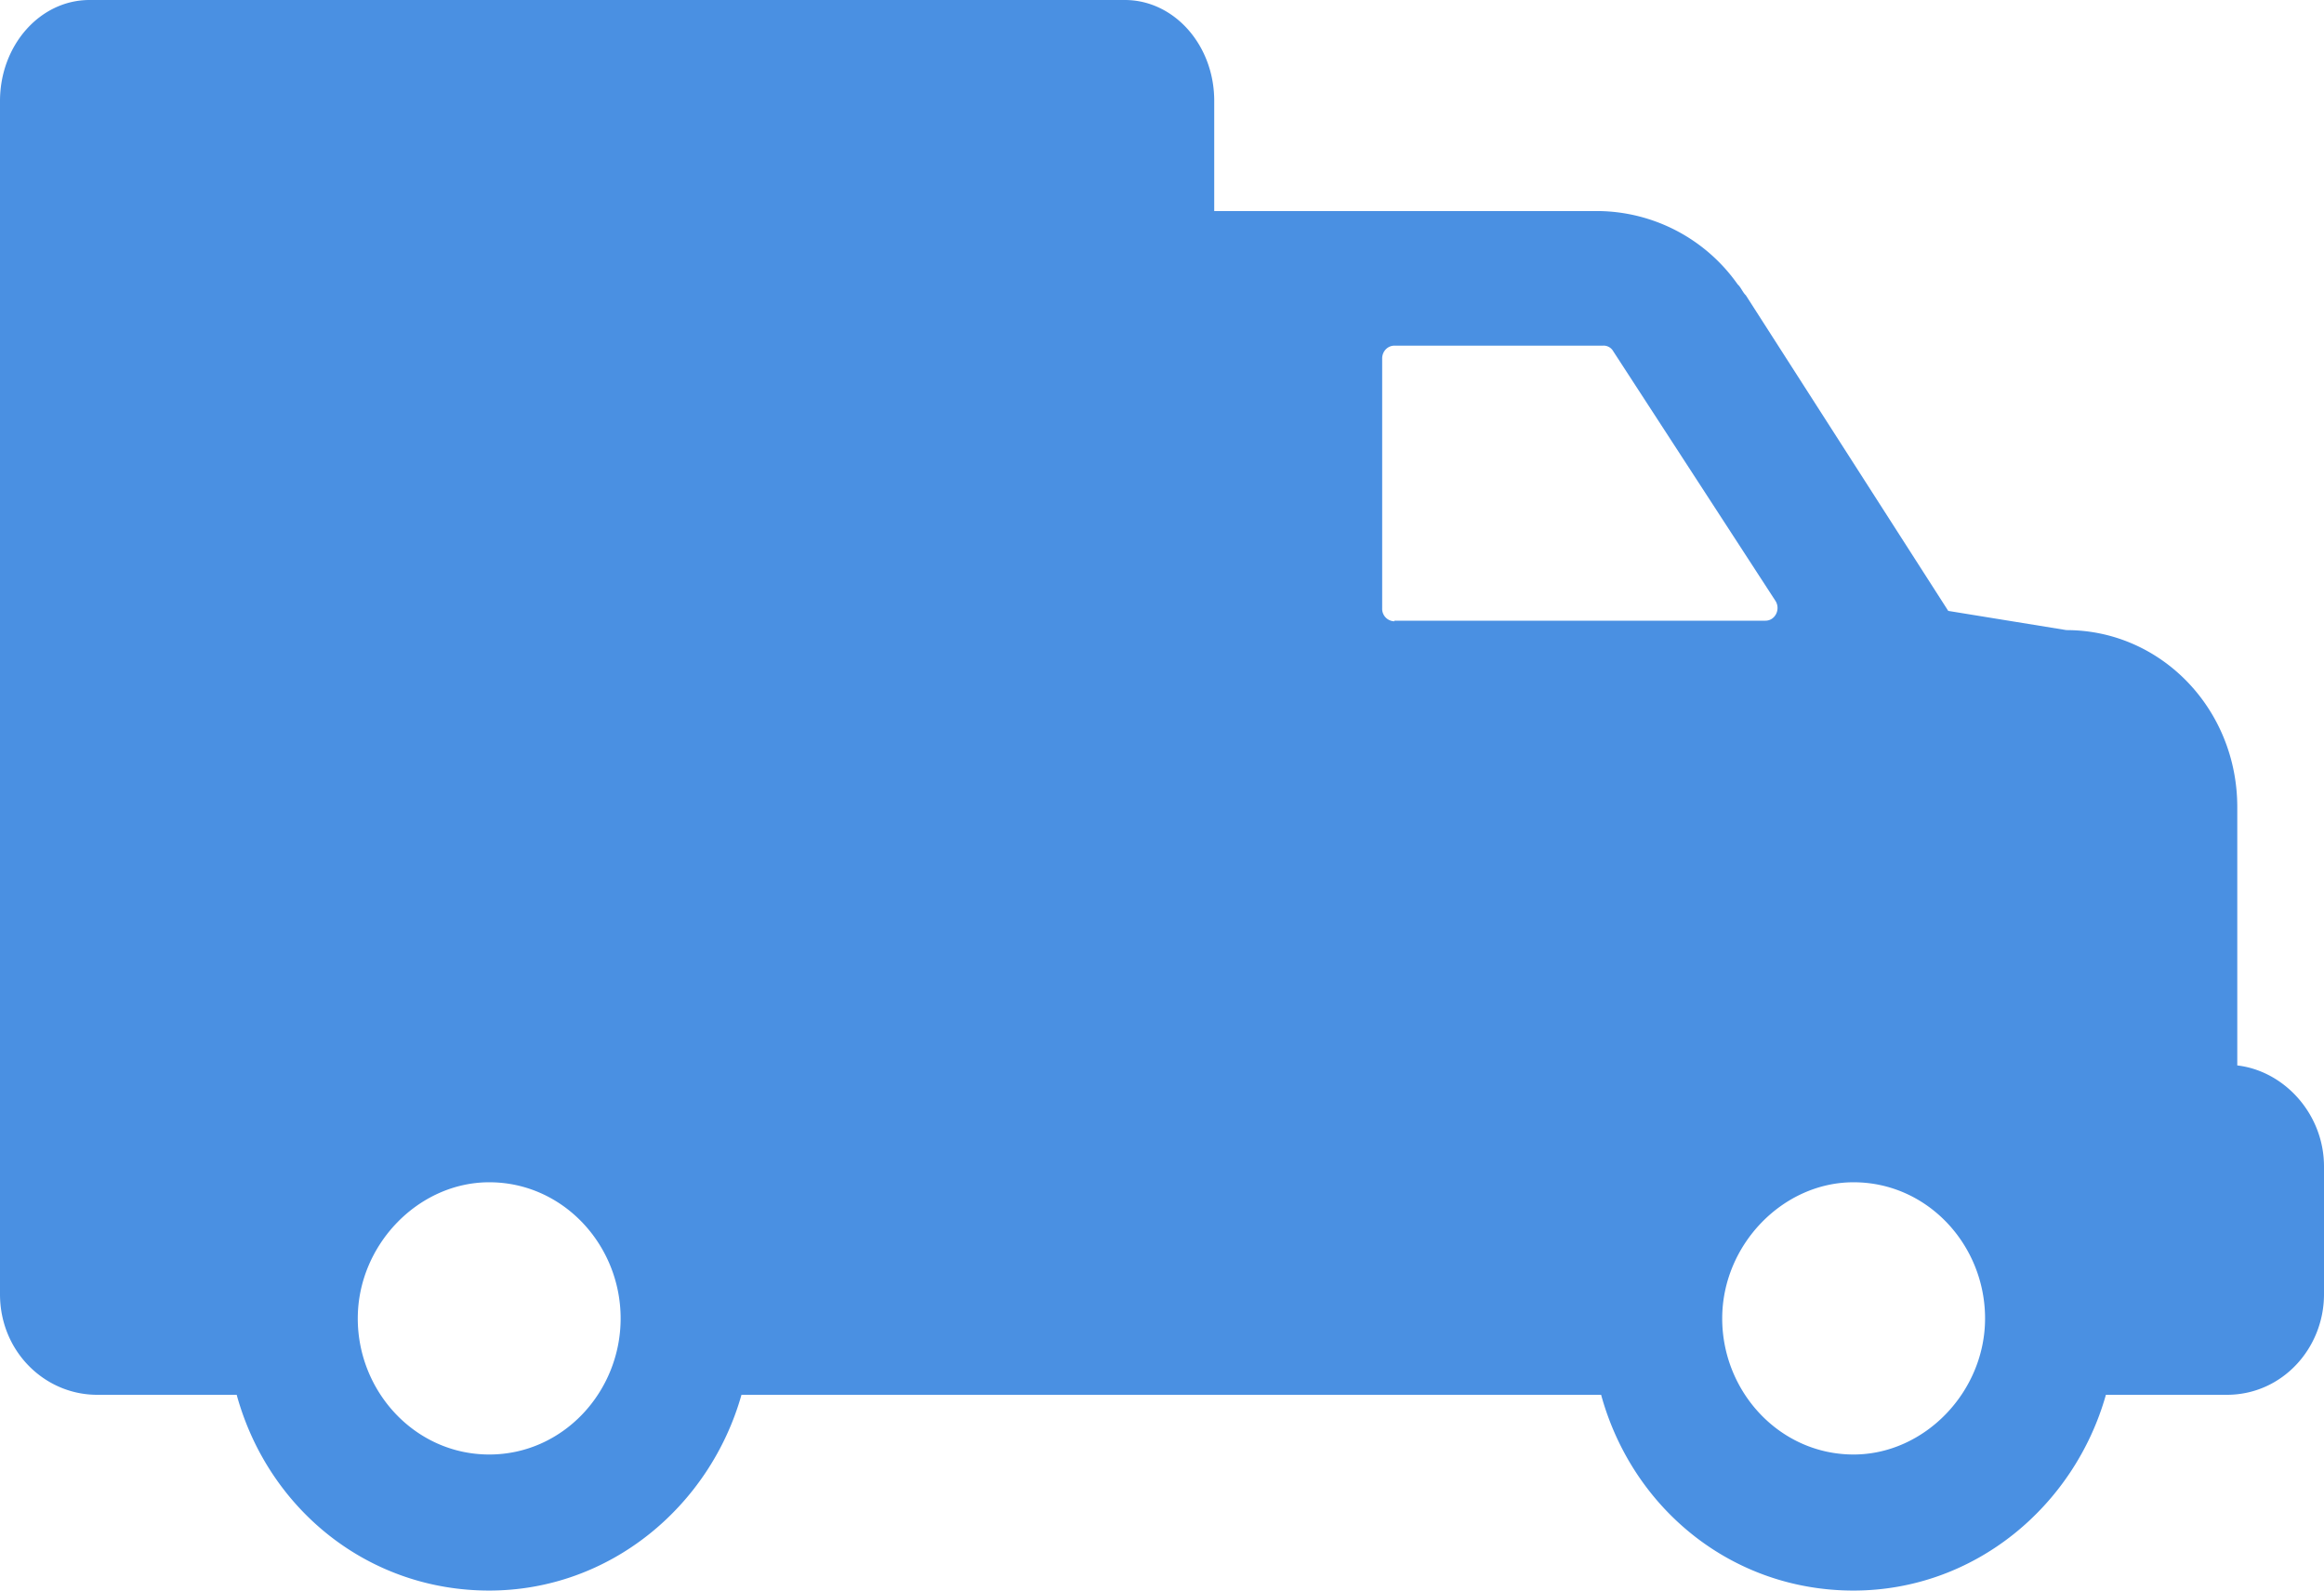 <svg xmlns="http://www.w3.org/2000/svg" width="19" height="13" viewBox="0 0 19 13">
    <path fill="#4a90e2" fill-rule="nonzero" d="M18.291 8.708V6.597c0-.802-.623-1.447-1.397-1.447l-.966-.157-1.655-2.58c-.023-.02-.042-.068-.066-.088a1.411 1.411 0 0 0-1.14-.6H9.927V.826C9.928.371 9.601 0 9.196 0H.732C.327 0 0 .37 0 .826v9.752c0 .468.366.822.794.822h1.141c.257.935 1.075 1.6 2.064 1.6.988 0 1.806-.69 2.063-1.6H13.09c.257.935 1.074 1.6 2.063 1.6.99 0 1.807-.69 2.064-1.6h.989c.451 0 .794-.379.794-.822V9.534c0-.427-.323-.781-.709-.826zM4 11.888c-.604 0-1.075-.512-1.075-1.112 0-.6.494-1.113 1.075-1.113.603 0 1.074.512 1.074 1.113 0 .6-.471 1.112-1.074 1.112zm7.401-6.81a.102.102 0 0 1-.101-.105V2.93c0-.057.043-.105.101-.105h1.705a.09.09 0 0 1 .082.044l1.328 2.043c.043.069-.004.161-.082.161H11.4v.004zm3.753 6.81c-.603 0-1.074-.512-1.074-1.112 0-.6.494-1.113 1.074-1.113.604 0 1.075.512 1.075 1.113 0 .6-.495 1.112-1.075 1.112z"/>
</svg>
